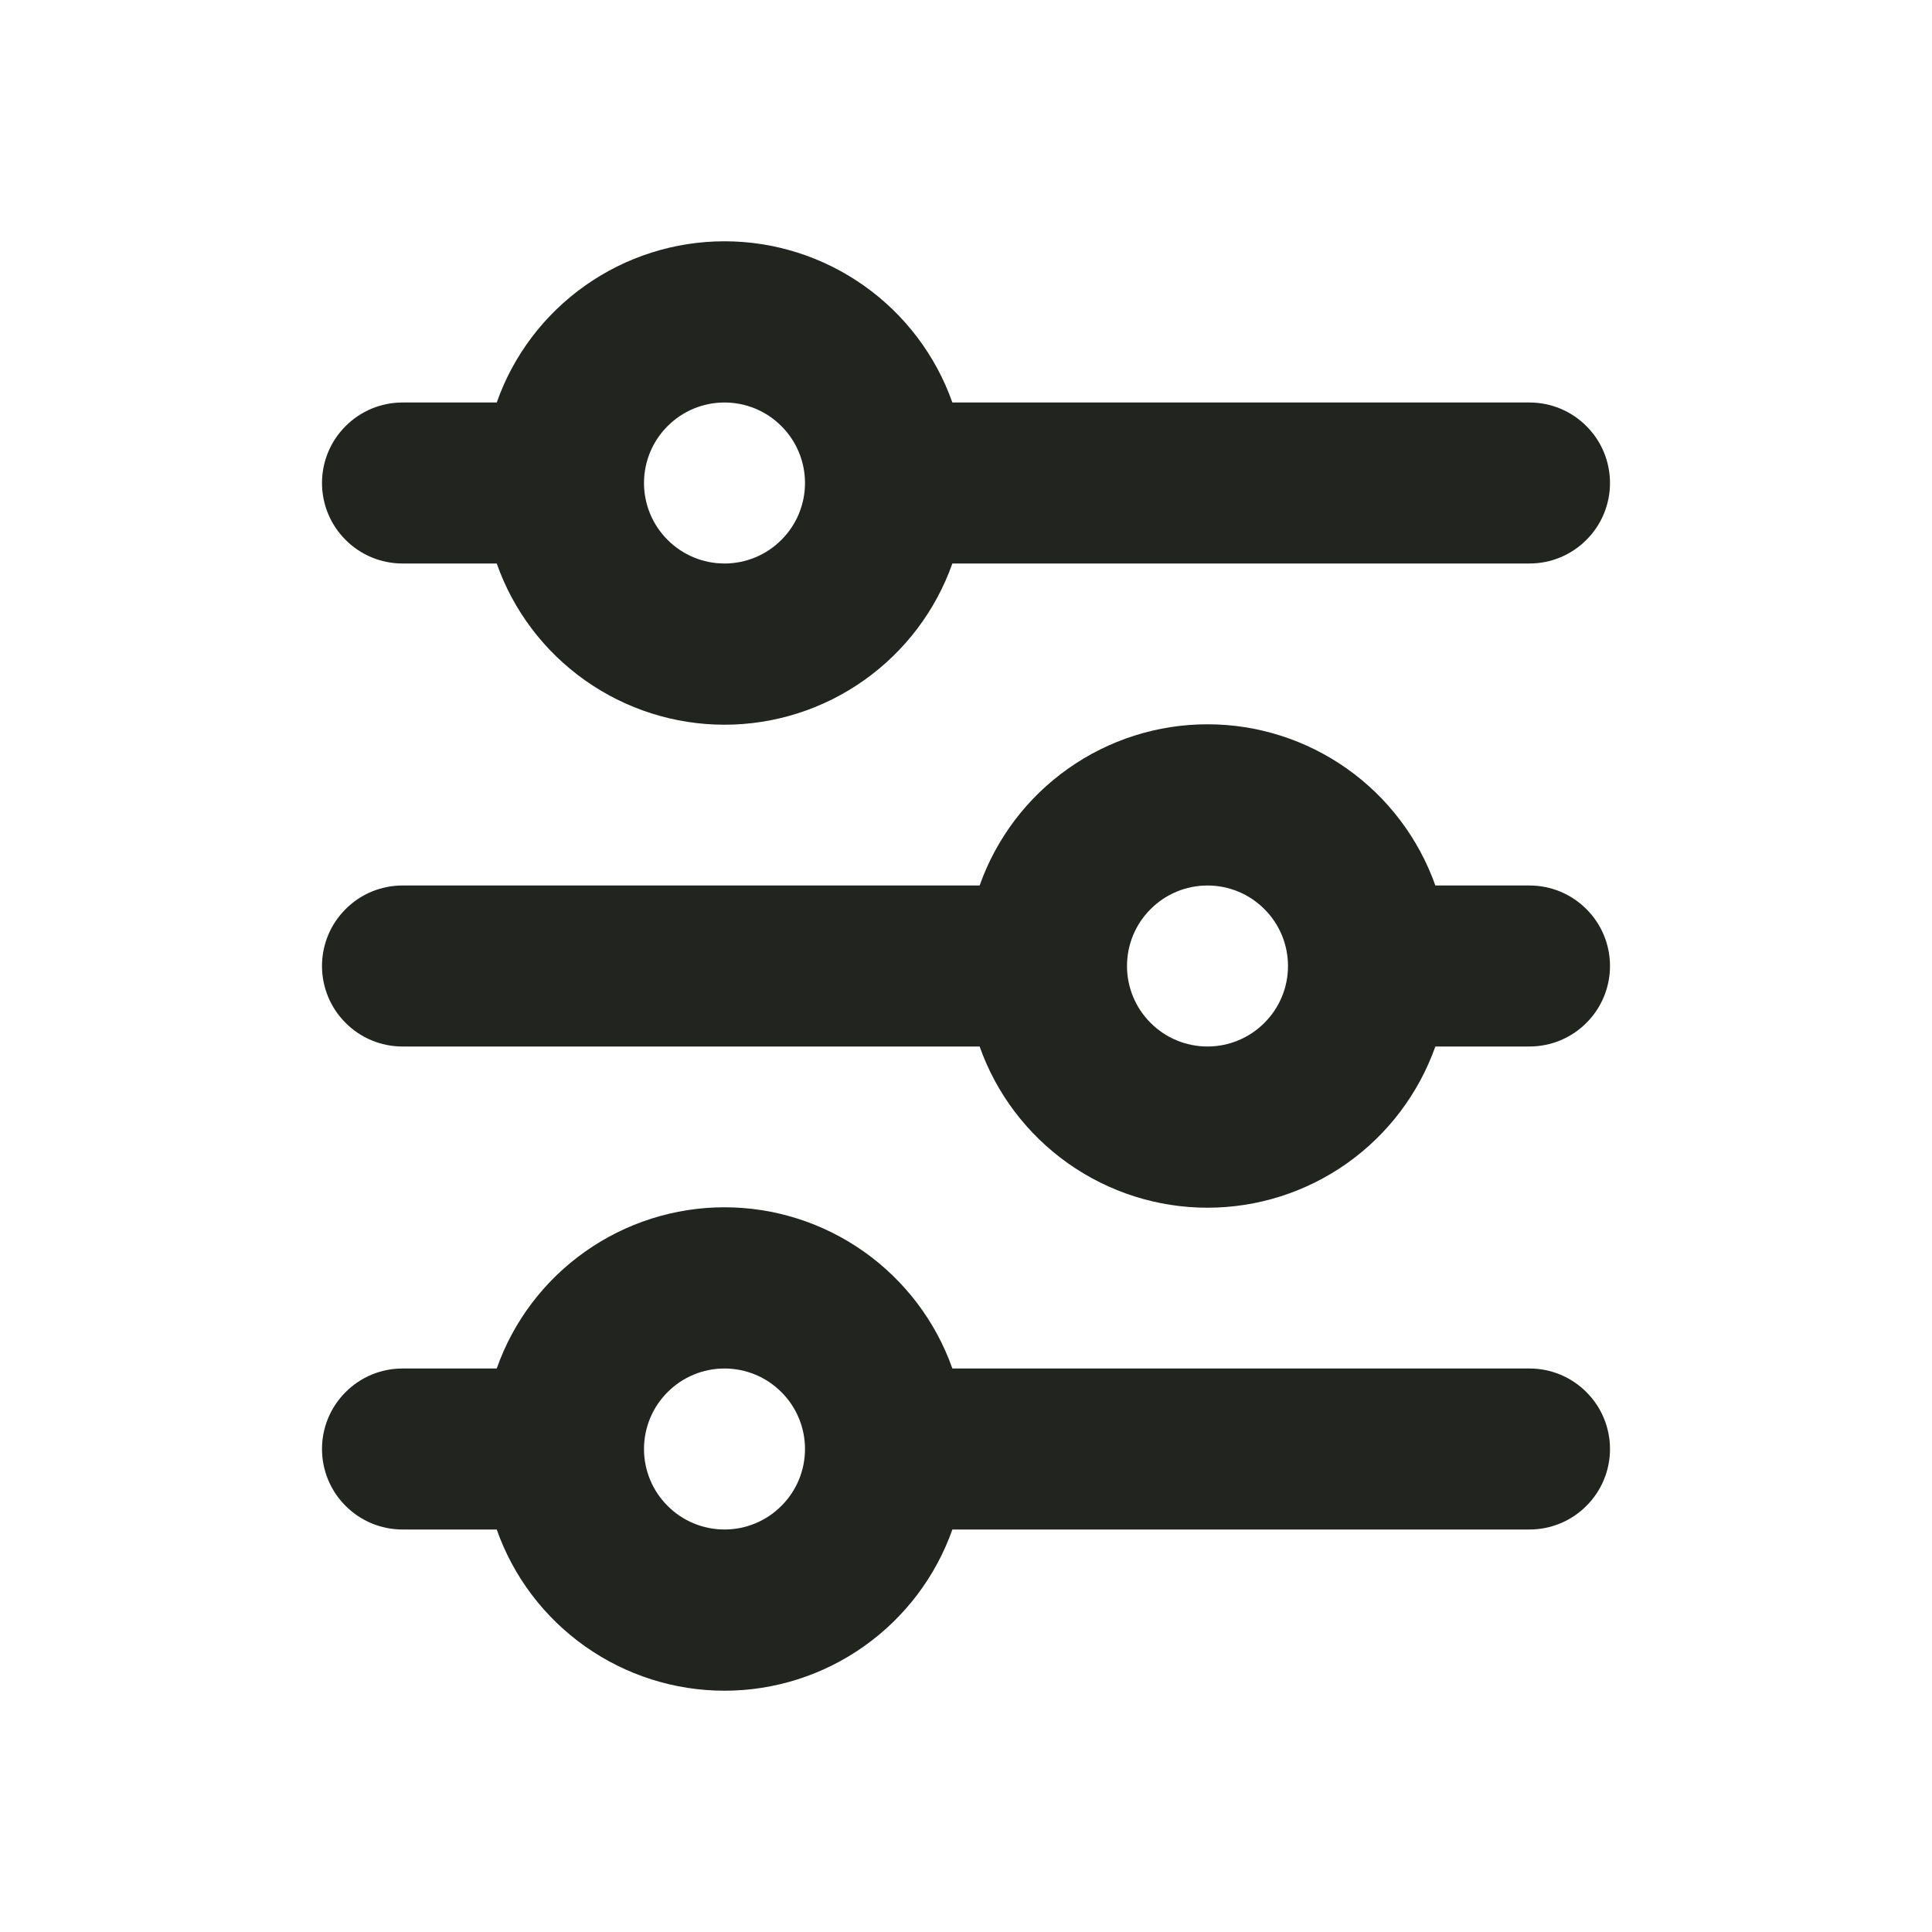 <svg width="18" height="18" viewBox="0 0 18 18" fill="none" xmlns="http://www.w3.org/2000/svg">
<g id="mi:filter">
<path id="Vector" d="M6.75 3.75C6.551 3.75 6.36 3.829 6.22 3.97C6.079 4.11 6 4.301 6 4.5C6 4.699 6.079 4.89 6.22 5.03C6.36 5.171 6.551 5.25 6.75 5.25C6.949 5.25 7.14 5.171 7.28 5.03C7.421 4.89 7.5 4.699 7.5 4.5C7.5 4.301 7.421 4.11 7.28 3.97C7.14 3.829 6.949 3.75 6.75 3.75ZM4.628 3.75C4.782 3.311 5.07 2.931 5.45 2.662C5.83 2.393 6.284 2.248 6.75 2.248C7.216 2.248 7.67 2.393 8.05 2.662C8.43 2.931 8.718 3.311 8.873 3.75H14.25C14.449 3.75 14.64 3.829 14.78 3.97C14.921 4.11 15 4.301 15 4.5C15 4.699 14.921 4.89 14.78 5.03C14.64 5.171 14.449 5.25 14.25 5.25H8.873C8.718 5.689 8.43 6.069 8.05 6.338C7.67 6.607 7.216 6.752 6.75 6.752C6.284 6.752 5.83 6.607 5.45 6.338C5.07 6.069 4.782 5.689 4.628 5.25H3.75C3.551 5.25 3.36 5.171 3.22 5.03C3.079 4.89 3 4.699 3 4.5C3 4.301 3.079 4.11 3.22 3.97C3.36 3.829 3.551 3.75 3.75 3.75H4.628ZM11.25 8.25C11.051 8.25 10.86 8.329 10.72 8.47C10.579 8.61 10.5 8.801 10.5 9C10.5 9.199 10.579 9.39 10.72 9.53C10.86 9.671 11.051 9.75 11.25 9.75C11.449 9.75 11.64 9.671 11.78 9.53C11.921 9.39 12 9.199 12 9C12 8.801 11.921 8.61 11.78 8.47C11.64 8.329 11.449 8.25 11.25 8.25ZM9.127 8.25C9.282 7.811 9.57 7.431 9.95 7.162C10.33 6.893 10.784 6.748 11.25 6.748C11.716 6.748 12.17 6.893 12.55 7.162C12.93 7.431 13.217 7.811 13.373 8.25H14.25C14.449 8.25 14.64 8.329 14.78 8.47C14.921 8.61 15 8.801 15 9C15 9.199 14.921 9.39 14.78 9.53C14.64 9.671 14.449 9.75 14.25 9.75H13.373C13.217 10.189 12.93 10.569 12.55 10.838C12.17 11.107 11.716 11.252 11.25 11.252C10.784 11.252 10.33 11.107 9.95 10.838C9.57 10.569 9.282 10.189 9.127 9.75H3.75C3.551 9.75 3.36 9.671 3.22 9.53C3.079 9.39 3 9.199 3 9C3 8.801 3.079 8.61 3.22 8.47C3.36 8.329 3.551 8.25 3.75 8.25H9.127ZM6.75 12.75C6.551 12.75 6.36 12.829 6.22 12.97C6.079 13.11 6 13.301 6 13.5C6 13.699 6.079 13.89 6.22 14.03C6.36 14.171 6.551 14.25 6.75 14.25C6.949 14.25 7.14 14.171 7.28 14.03C7.421 13.89 7.5 13.699 7.5 13.5C7.5 13.301 7.421 13.11 7.28 12.97C7.14 12.829 6.949 12.75 6.75 12.75ZM4.628 12.75C4.782 12.311 5.07 11.931 5.45 11.662C5.83 11.393 6.284 11.248 6.75 11.248C7.216 11.248 7.67 11.393 8.05 11.662C8.43 11.931 8.718 12.311 8.873 12.75H14.25C14.449 12.75 14.64 12.829 14.78 12.97C14.921 13.11 15 13.301 15 13.5C15 13.699 14.921 13.89 14.78 14.03C14.64 14.171 14.449 14.25 14.25 14.25H8.873C8.718 14.689 8.43 15.069 8.05 15.338C7.67 15.607 7.216 15.752 6.75 15.752C6.284 15.752 5.83 15.607 5.45 15.338C5.07 15.069 4.782 14.689 4.628 14.25H3.75C3.551 14.25 3.36 14.171 3.22 14.03C3.079 13.89 3 13.699 3 13.5C3 13.301 3.079 13.11 3.22 12.97C3.36 12.829 3.551 12.75 3.75 12.75H4.628Z" fill="#22241F"/>
</g>
</svg>
